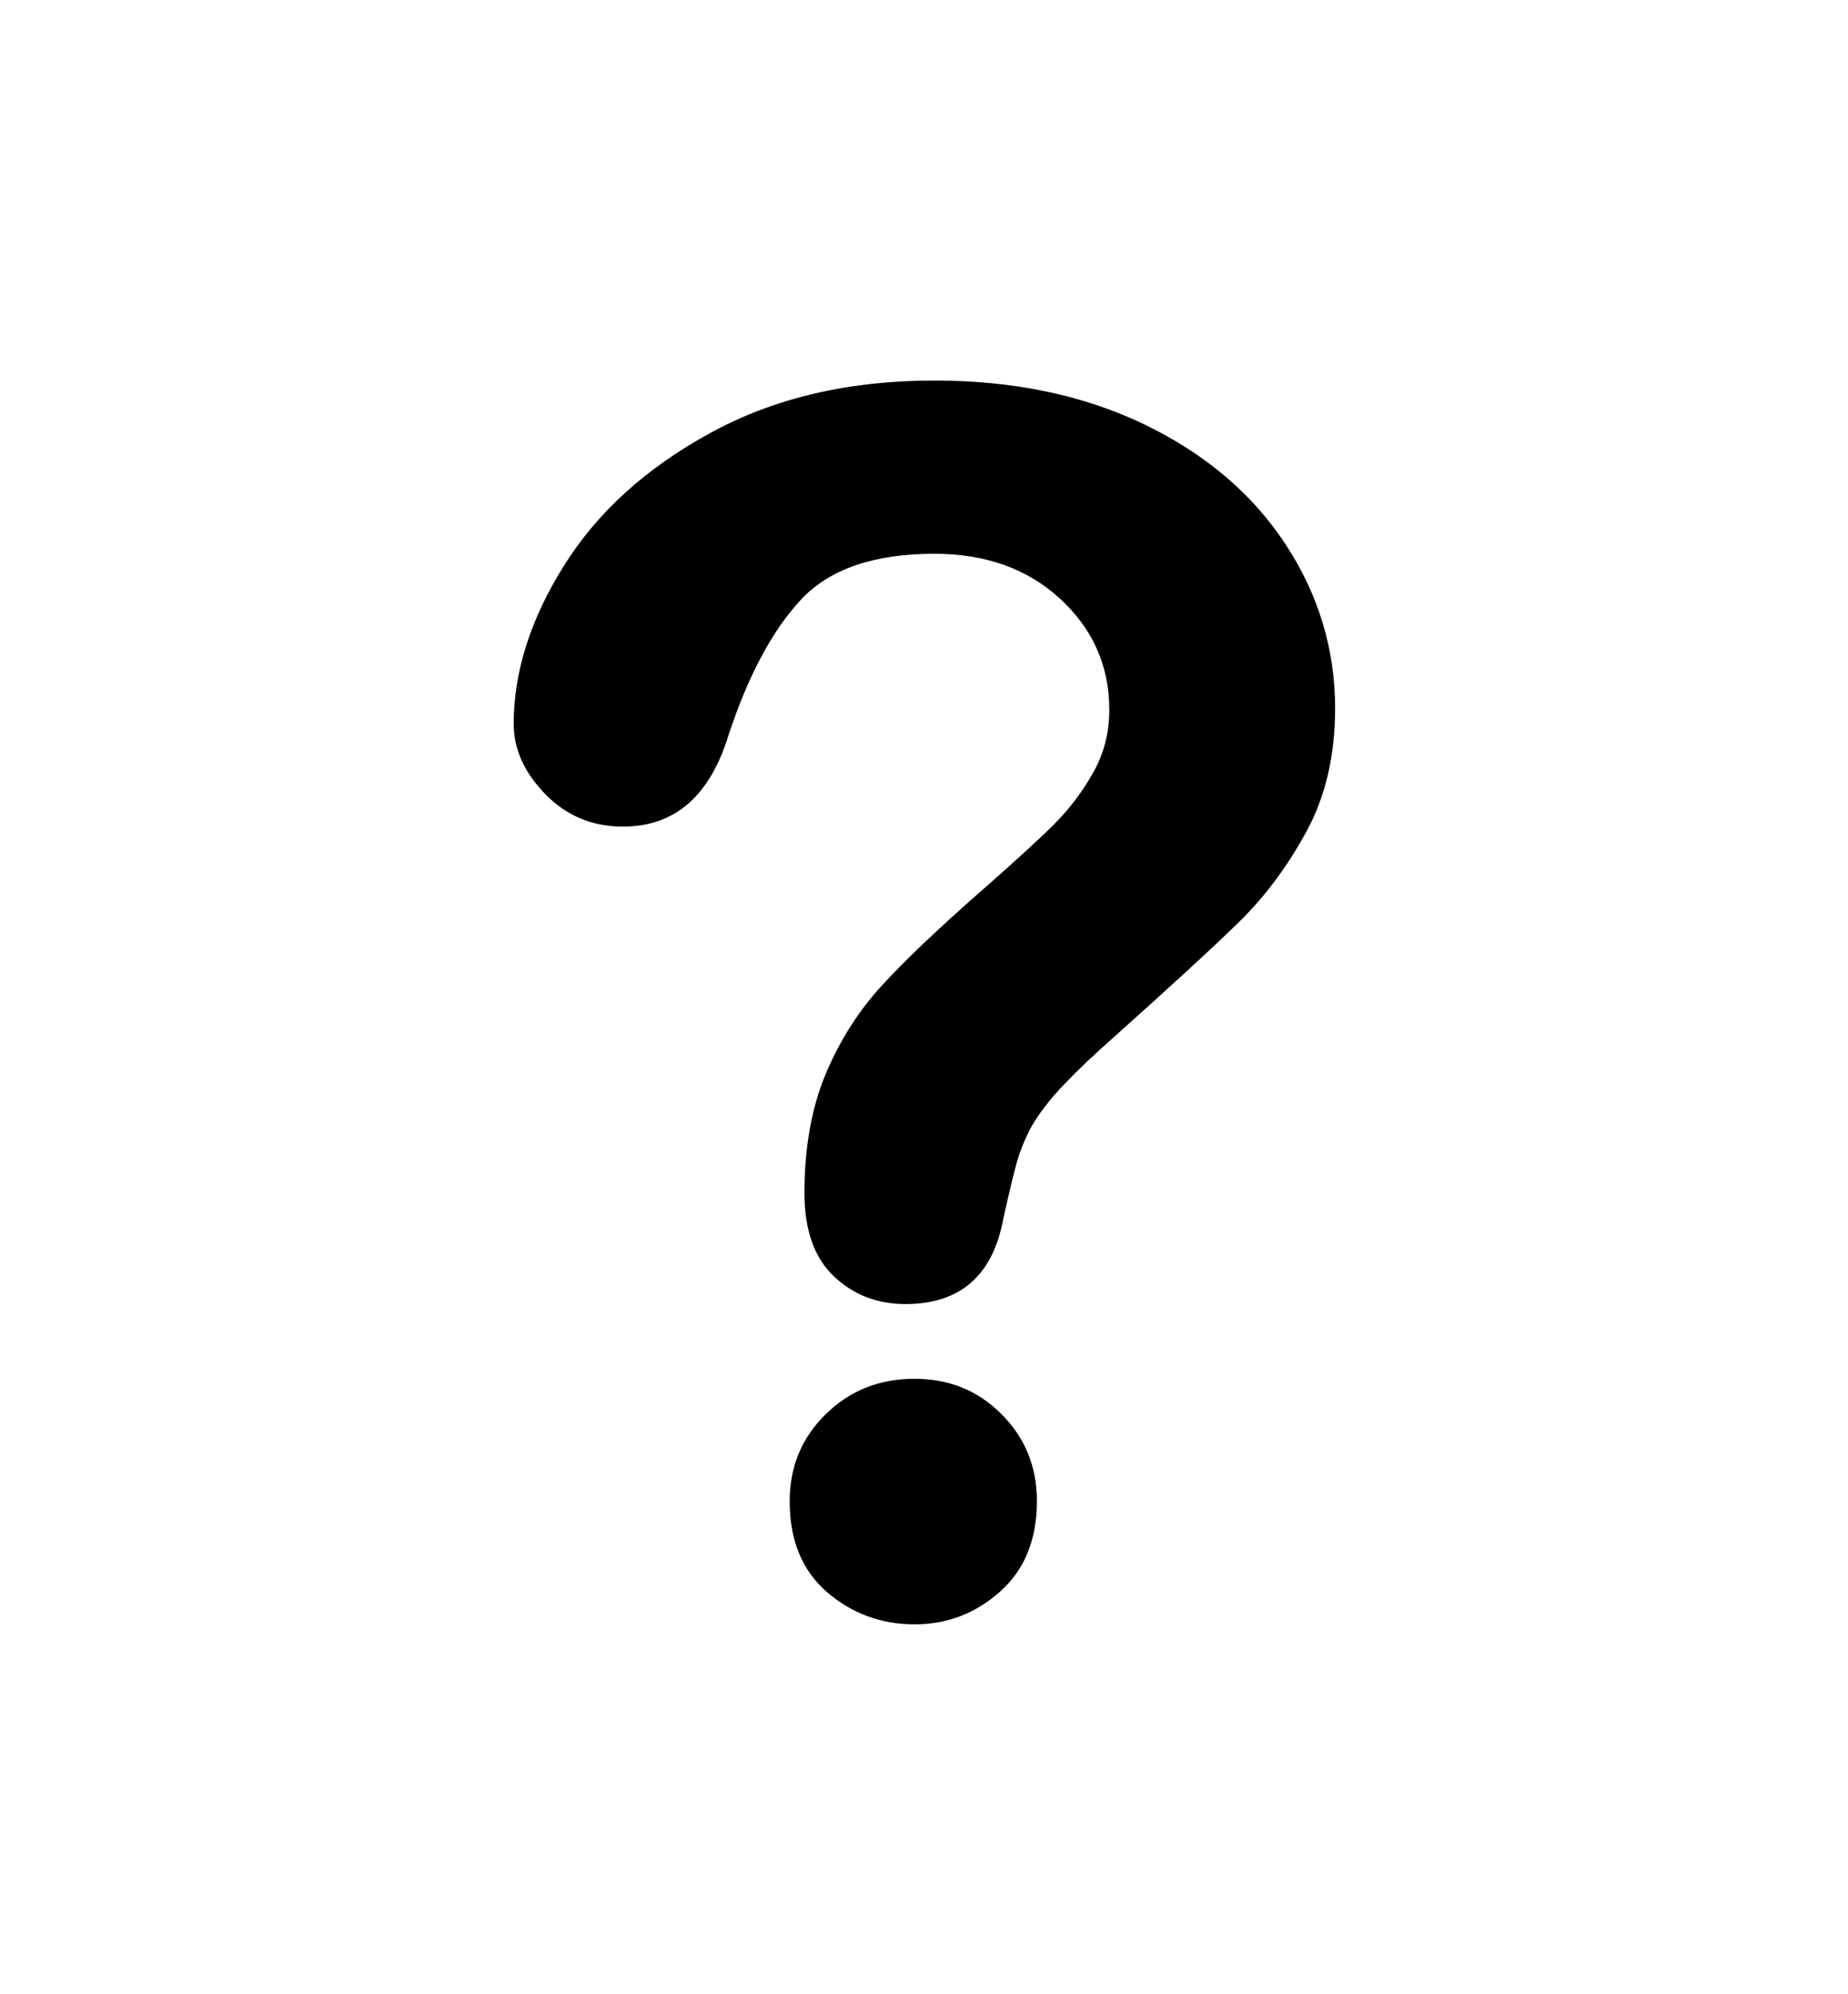 <?xml version="1.0" encoding="utf-8"?>
<!-- Generator: Adobe Illustrator 16.0.0, SVG Export Plug-In . SVG Version: 6.00 Build 0)  -->
<!DOCTYPE svg PUBLIC "-//W3C//DTD SVG 1.1//EN" "http://www.w3.org/Graphics/SVG/1.1/DTD/svg11.dtd">
<svg version="1.1" id="Layer_1" xmlns="http://www.w3.org/2000/svg" xmlns:xlink="http://www.w3.org/1999/xlink" x="0px" y="0px"
	 width="16.131px" height="17.402px" viewBox="0 0 16.131 17.402" enable-background="new 0 0 16.131 17.402" xml:space="preserve">
<g>
	<path d="M4.484,6.318c0-0.454,0.146-0.914,0.438-1.38C5.214,4.471,5.639,4.085,6.198,3.78C6.757,3.473,7.41,3.321,8.156,3.321
		c0.692,0,1.304,0.128,1.835,0.384c0.53,0.256,0.94,0.604,1.229,1.043s0.434,0.918,0.434,1.435c0,0.406-0.082,0.763-0.247,1.068
		s-0.361,0.569-0.588,0.792s-0.635,0.597-1.223,1.122c-0.162,0.148-0.293,0.279-0.391,0.39C9.108,9.668,9.035,9.771,8.987,9.863
		c-0.048,0.094-0.085,0.188-0.111,0.279C8.85,10.236,8.81,10.4,8.758,10.635c-0.091,0.496-0.376,0.746-0.854,0.746
		c-0.248,0-0.458-0.082-0.627-0.244c-0.17-0.162-0.255-0.404-0.255-0.725c0-0.402,0.063-0.748,0.187-1.043
		c0.124-0.294,0.289-0.552,0.495-0.775c0.205-0.222,0.482-0.485,0.831-0.792c0.306-0.268,0.527-0.47,0.664-0.606
		c0.136-0.136,0.25-0.287,0.344-0.454c0.094-0.168,0.14-0.35,0.14-0.546c0-0.382-0.142-0.705-0.427-0.968
		c-0.284-0.263-0.651-0.395-1.1-0.395c-0.526,0-0.914,0.133-1.162,0.398C6.745,5.496,6.535,5.888,6.363,6.404
		C6.2,6.945,5.892,7.214,5.438,7.214c-0.269,0-0.494-0.095-0.678-0.283C4.576,6.742,4.484,6.537,4.484,6.318z M7.983,14.176
		c-0.292,0-0.546-0.094-0.764-0.281c-0.218-0.189-0.326-0.453-0.326-0.793c0-0.301,0.105-0.555,0.315-0.76
		c0.21-0.207,0.469-0.309,0.774-0.309c0.301,0,0.555,0.102,0.76,0.309c0.206,0.205,0.309,0.459,0.309,0.76
		c0,0.334-0.107,0.598-0.322,0.789C8.514,14.082,8.266,14.176,7.983,14.176z"/>
</g>
</svg>
